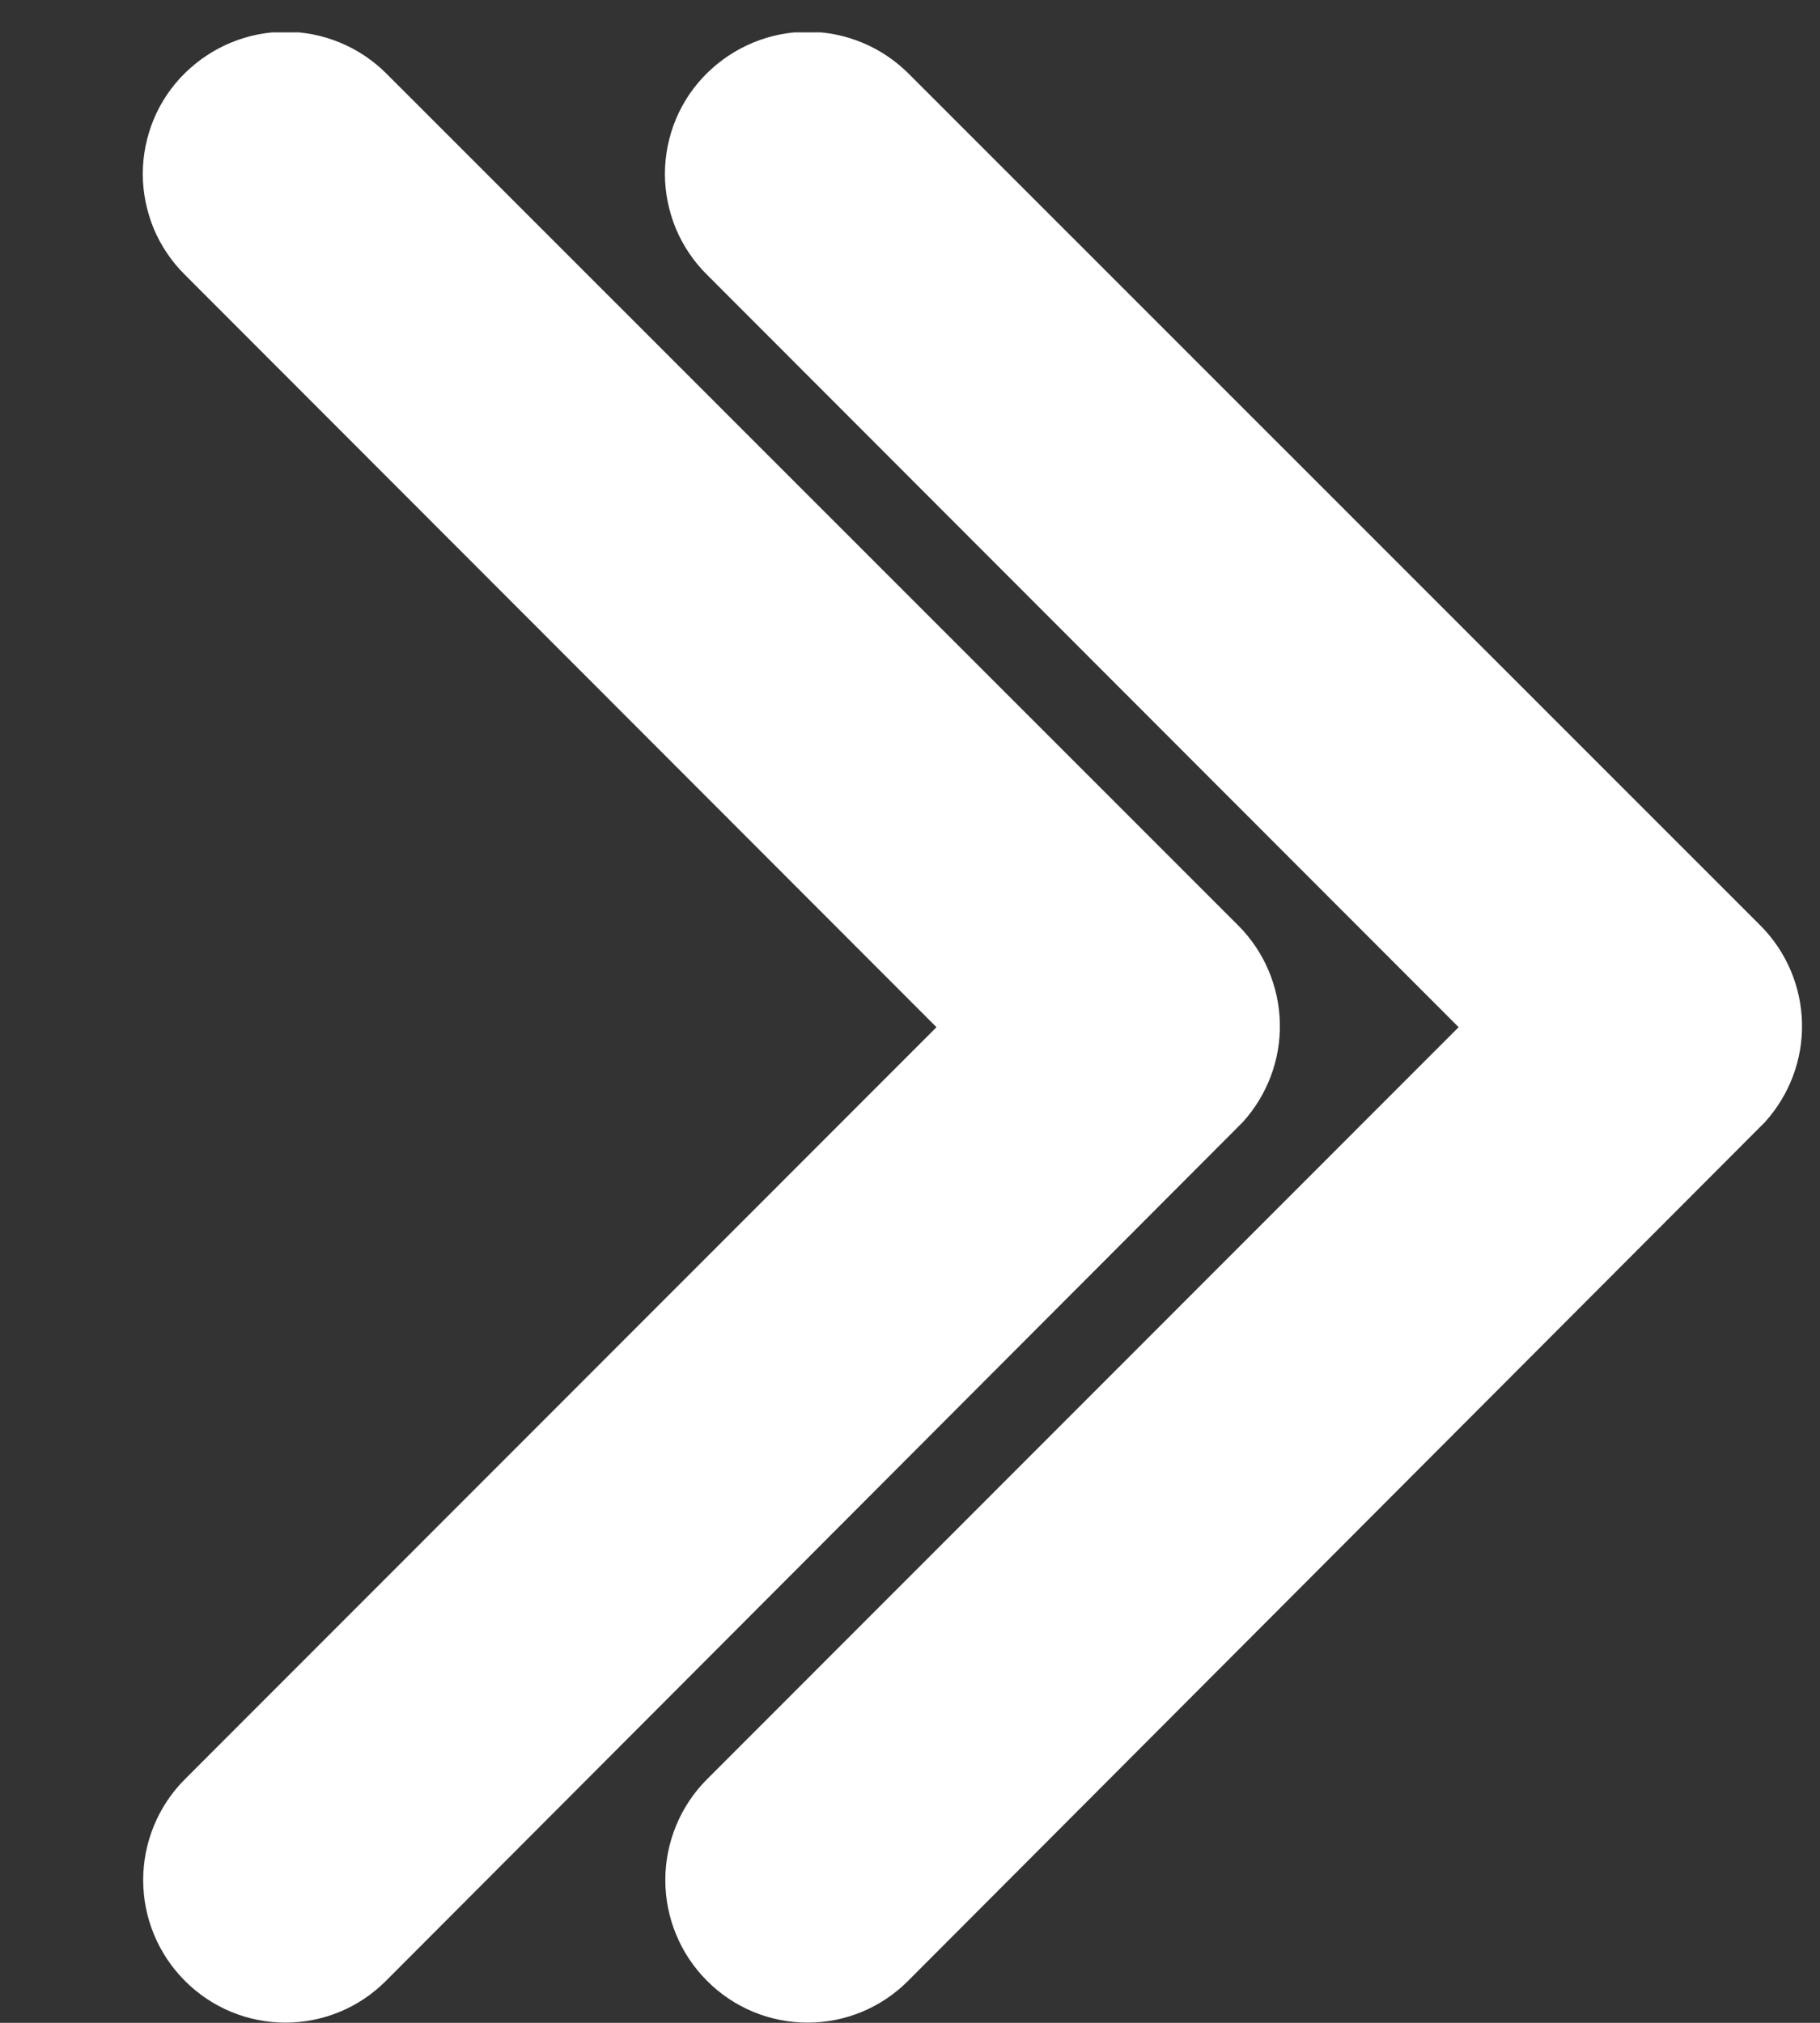 <svg width="9" height="10" viewBox="0 0 9 10" fill="none" xmlns="http://www.w3.org/2000/svg">
<rect x="0" y="0" width="9" height="10" fill="#333333" stroke="none"/>
<g clip-path="url(#clip0_804_80)">
<path d="M4.631 5.078L0.914 1.358C0.848 1.293 0.796 1.215 0.76 1.13C0.725 1.044 0.706 0.952 0.706 0.86C0.706 0.767 0.725 0.675 0.76 0.59C0.796 0.504 0.848 0.427 0.914 0.362C1.047 0.231 1.225 0.157 1.412 0.157C1.598 0.157 1.777 0.231 1.909 0.362L6.125 4.577C6.252 4.705 6.325 4.877 6.329 5.058C6.333 5.238 6.267 5.413 6.146 5.547L1.909 9.792C1.777 9.925 1.598 9.999 1.412 9.999C1.225 9.999 1.046 9.925 0.914 9.792C0.782 9.66 0.708 9.481 0.708 9.294C0.708 9.108 0.782 8.928 0.914 8.796L4.631 5.078Z" fill="white"/>
<path d="M7.213 5.078L3.496 1.358C3.43 1.293 3.378 1.215 3.342 1.13C3.307 1.044 3.288 0.952 3.288 0.86C3.288 0.767 3.307 0.675 3.342 0.59C3.378 0.504 3.43 0.427 3.496 0.362C3.629 0.231 3.807 0.157 3.994 0.157C4.18 0.157 4.359 0.231 4.491 0.362L8.707 4.577C8.834 4.705 8.907 4.877 8.911 5.058C8.915 5.238 8.849 5.413 8.728 5.547L4.491 9.792C4.359 9.925 4.18 9.999 3.994 9.999C3.807 9.999 3.628 9.925 3.496 9.792C3.364 9.66 3.29 9.481 3.29 9.294C3.29 9.108 3.364 8.928 3.496 8.796L7.213 5.078Z" fill="white"/>
</g>
<defs>
<clipPath id="clip0_804_80">
<rect width="8.211" height="9.84" fill="white" transform="translate(0.7 0.16)"/>
</clipPath>
</defs>
</svg>
